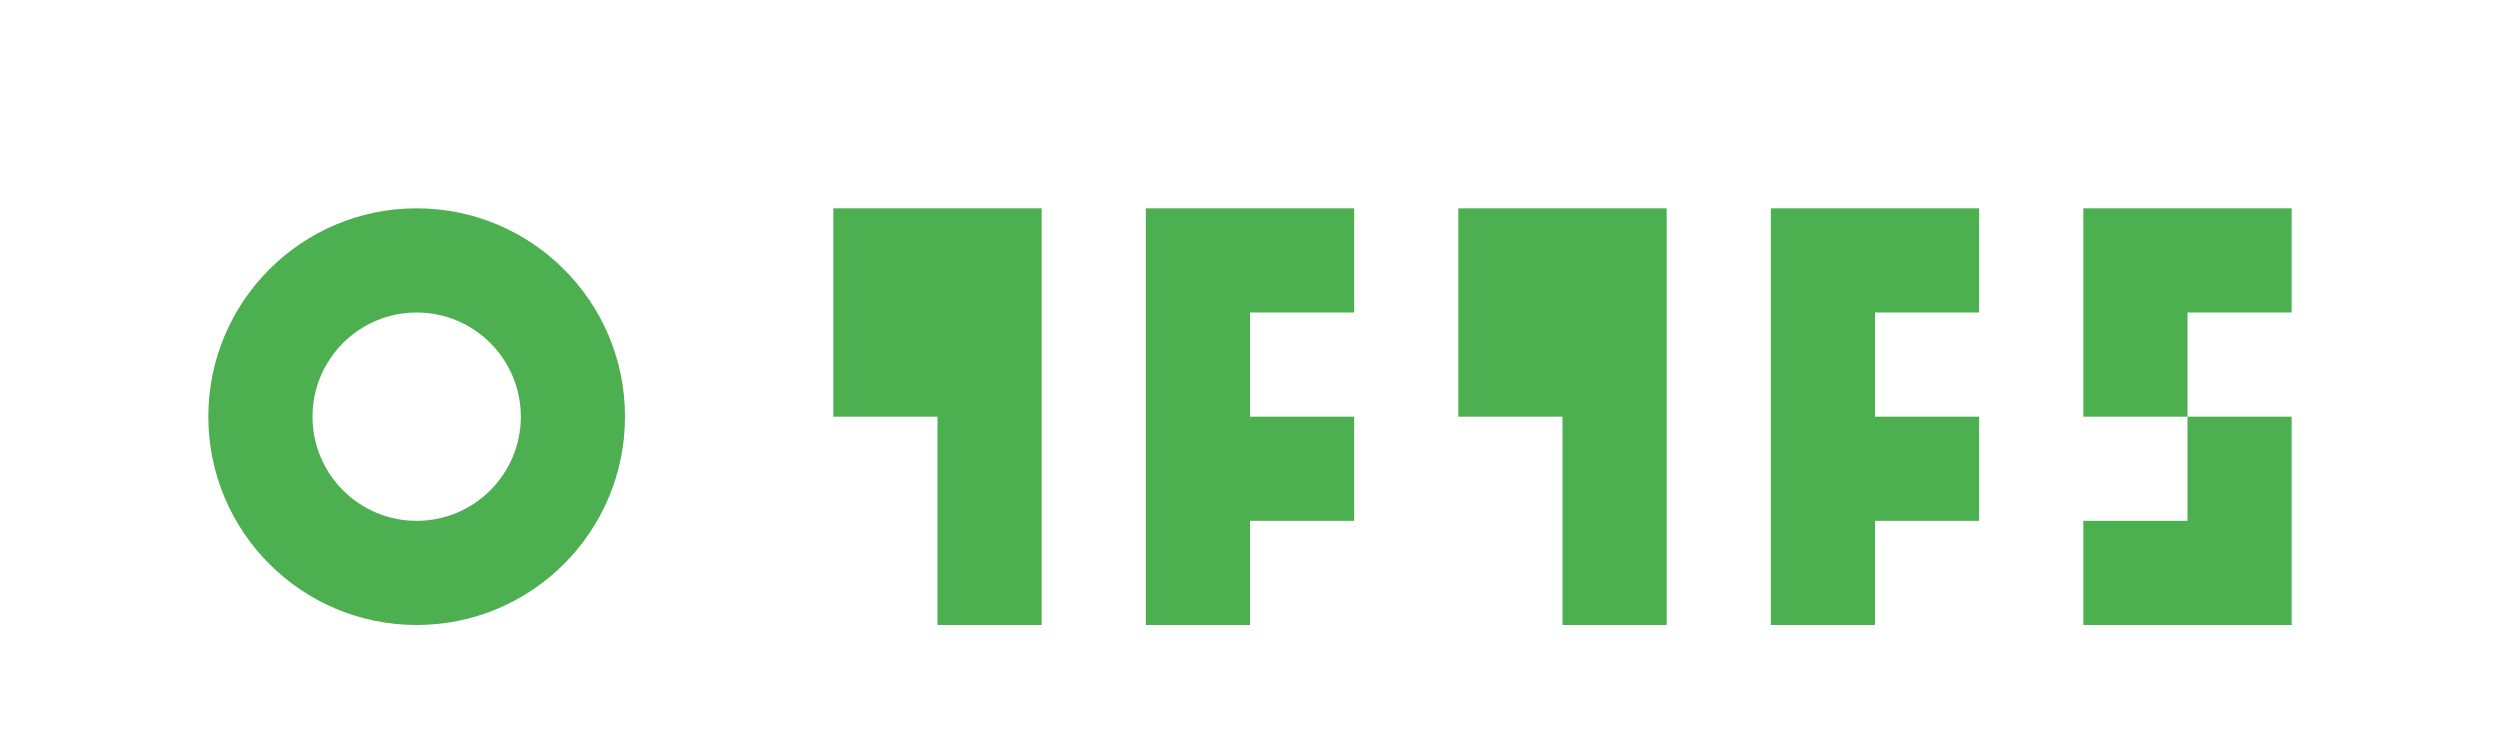 <svg width="120" height="36" viewBox="0 0 120 36" fill="none" xmlns="http://www.w3.org/2000/svg">
  <path d="M20 10C14.477 10 10 14.477 10 20C10 25.523 14.477 30 20 30C25.523 30 30 25.523 30 20C30 14.477 25.523 10 20 10ZM20 15C22.761 15 25 17.239 25 20C25 22.761 22.761 25 20 25C17.239 25 15 22.761 15 20C15 17.239 17.239 15 20 15Z" fill="#4CAF50"/>
  <path d="M40 10H50V30H45V20H40V10Z" fill="#4CAF50"/>
  <path d="M55 10H65V15H60V20H65V25H60V30H55V10Z" fill="#4CAF50"/>
  <path d="M70 10H80V30H75V20H70V10Z" fill="#4CAF50"/>
  <path d="M85 10H95V15H90V20H95V25H90V30H85V10Z" fill="#4CAF50"/>
  <path d="M100 10H110V15H105V20H110V30H100V25H105V20H100V10Z" fill="#4CAF50"/>
</svg>
